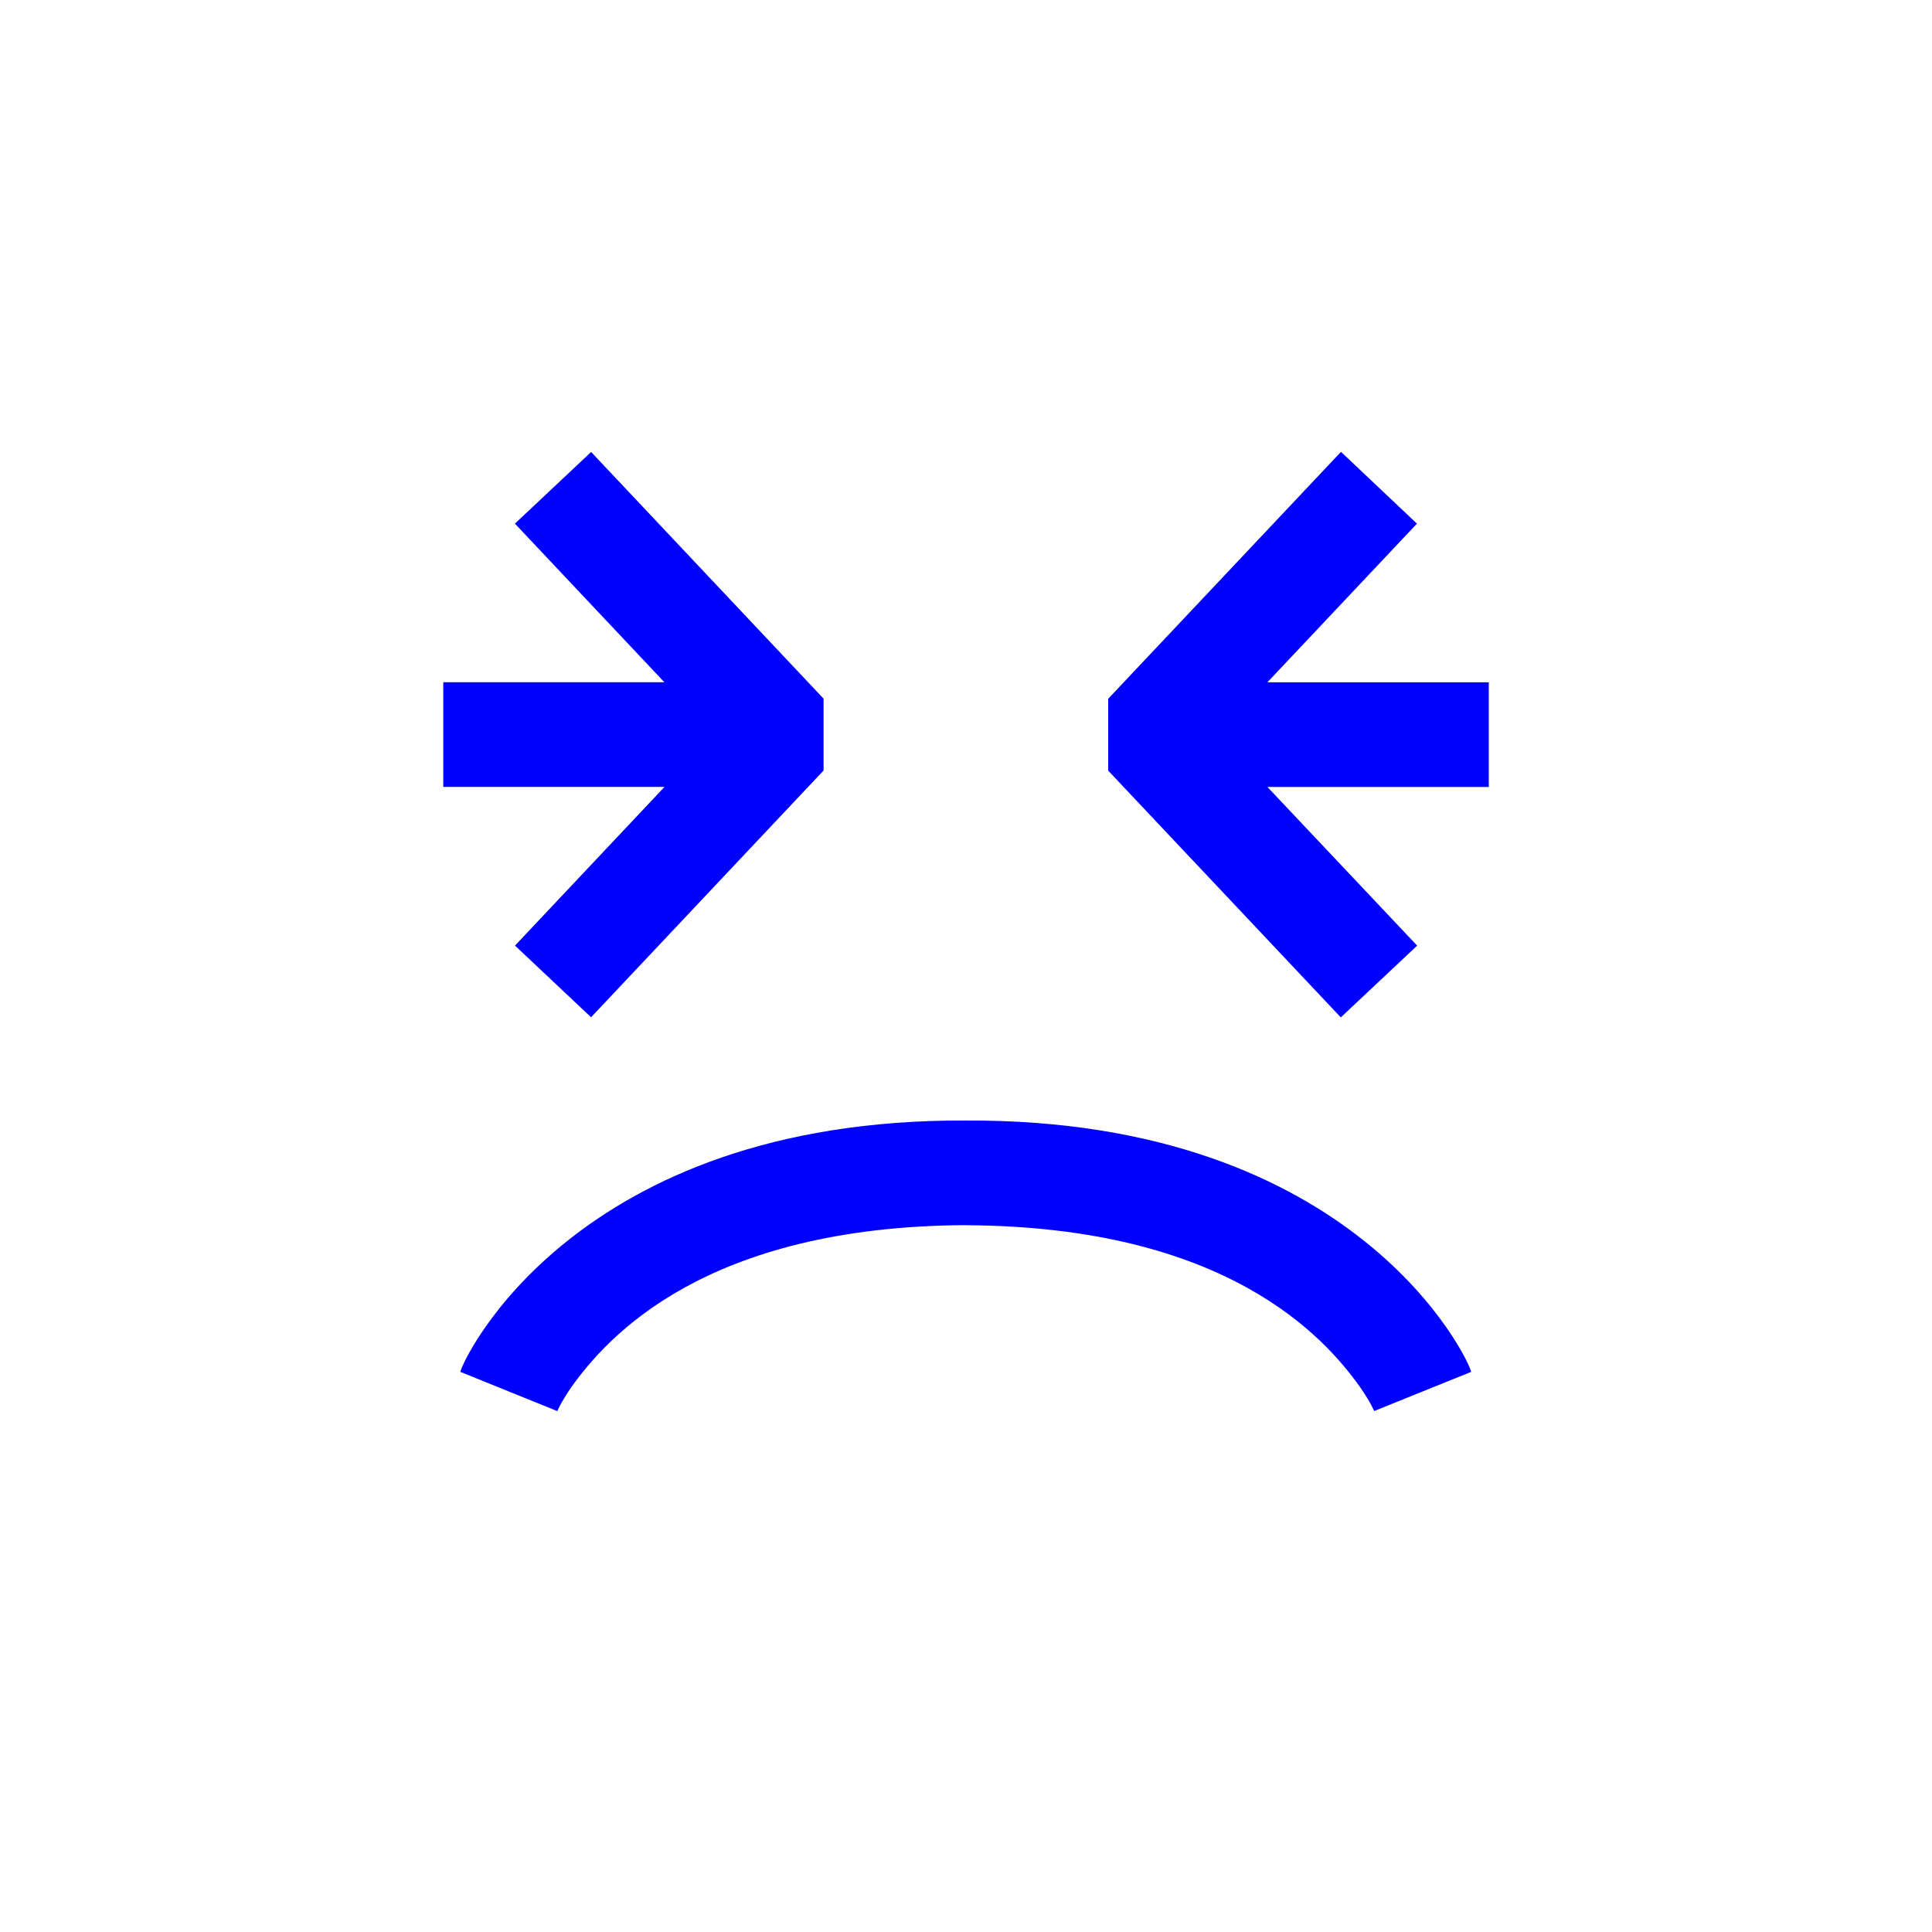 <svg xmlns="http://www.w3.org/2000/svg" width="32" height="32" viewBox="0 0 32 32">
    <defs>
        <clipPath id="a">
            <path d="M0 24h24V0H0z"/>
        </clipPath>
    </defs>
    <path fill="#00f" d="M9.79 16.849l3.851-4.087v-1.19l-3.85-4.086-1.262 1.187 2.475 2.627H7.342v1.734h3.664L8.53 15.662zM24.659 11.301h-3.667l2.477-2.628-1.258-1.189-3.856 4.09v1.19l3.853 4.087 1.264-1.188-.003-.004-2.476-2.624h3.666z"/>
    <g clip-path="url(#a)" transform="matrix(1.333 0 0 -1.333 0 32)">
        <path fill="#00f" d="M12 8.782c3.24-.015 4.454-1.388 4.898-2.009.143-.208.176-.299.176-.3l1.206.487c-.022.136-1.408 3.145-6.28 3.123-4.872.022-6.258-2.987-6.28-3.123l1.206-.488c0 .002.033.093.175.301.445.621 1.659 1.994 4.899 2.01"/>
    </g>
</svg>
